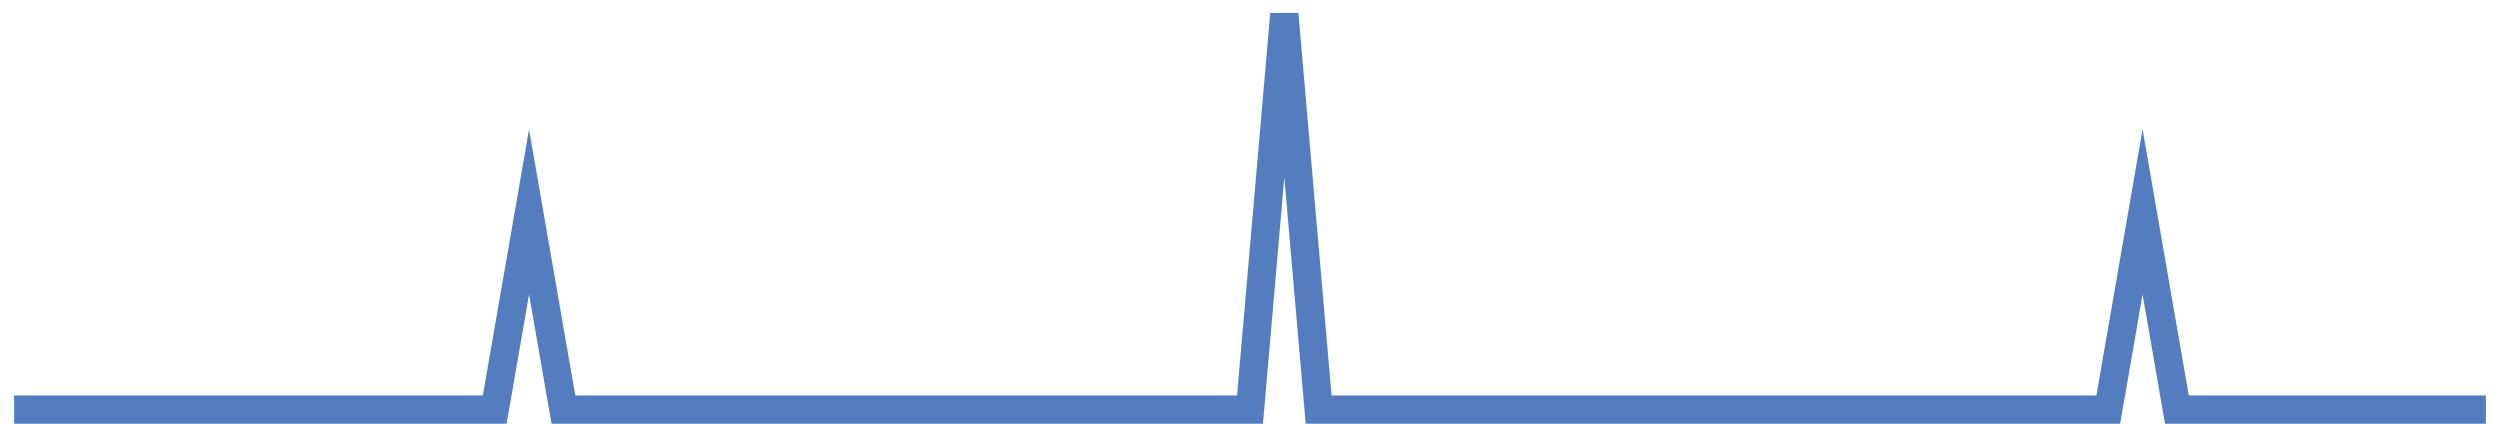 <?xml version="1.0" encoding="UTF-8"?>
<svg xmlns="http://www.w3.org/2000/svg" xmlns:xlink="http://www.w3.org/1999/xlink" width="177pt" height="30pt" viewBox="0 0 177 30" version="1.1">
<g id="surface8390421">
<path style="fill:none;stroke-width:2;stroke-linecap:butt;stroke-linejoin:miter;stroke:rgb(32.941%,49.02%,74.902%);stroke-opacity:1;stroke-miterlimit:10;" d="M 1 29 L 35.027 29 L 37.457 15 L 39.891 29 L 88.5 29 L 90.93 1 L 93.359 29 L 149.266 29 L 151.695 15 L 154.125 29 L 176 29 "/>
</g>
</svg>
